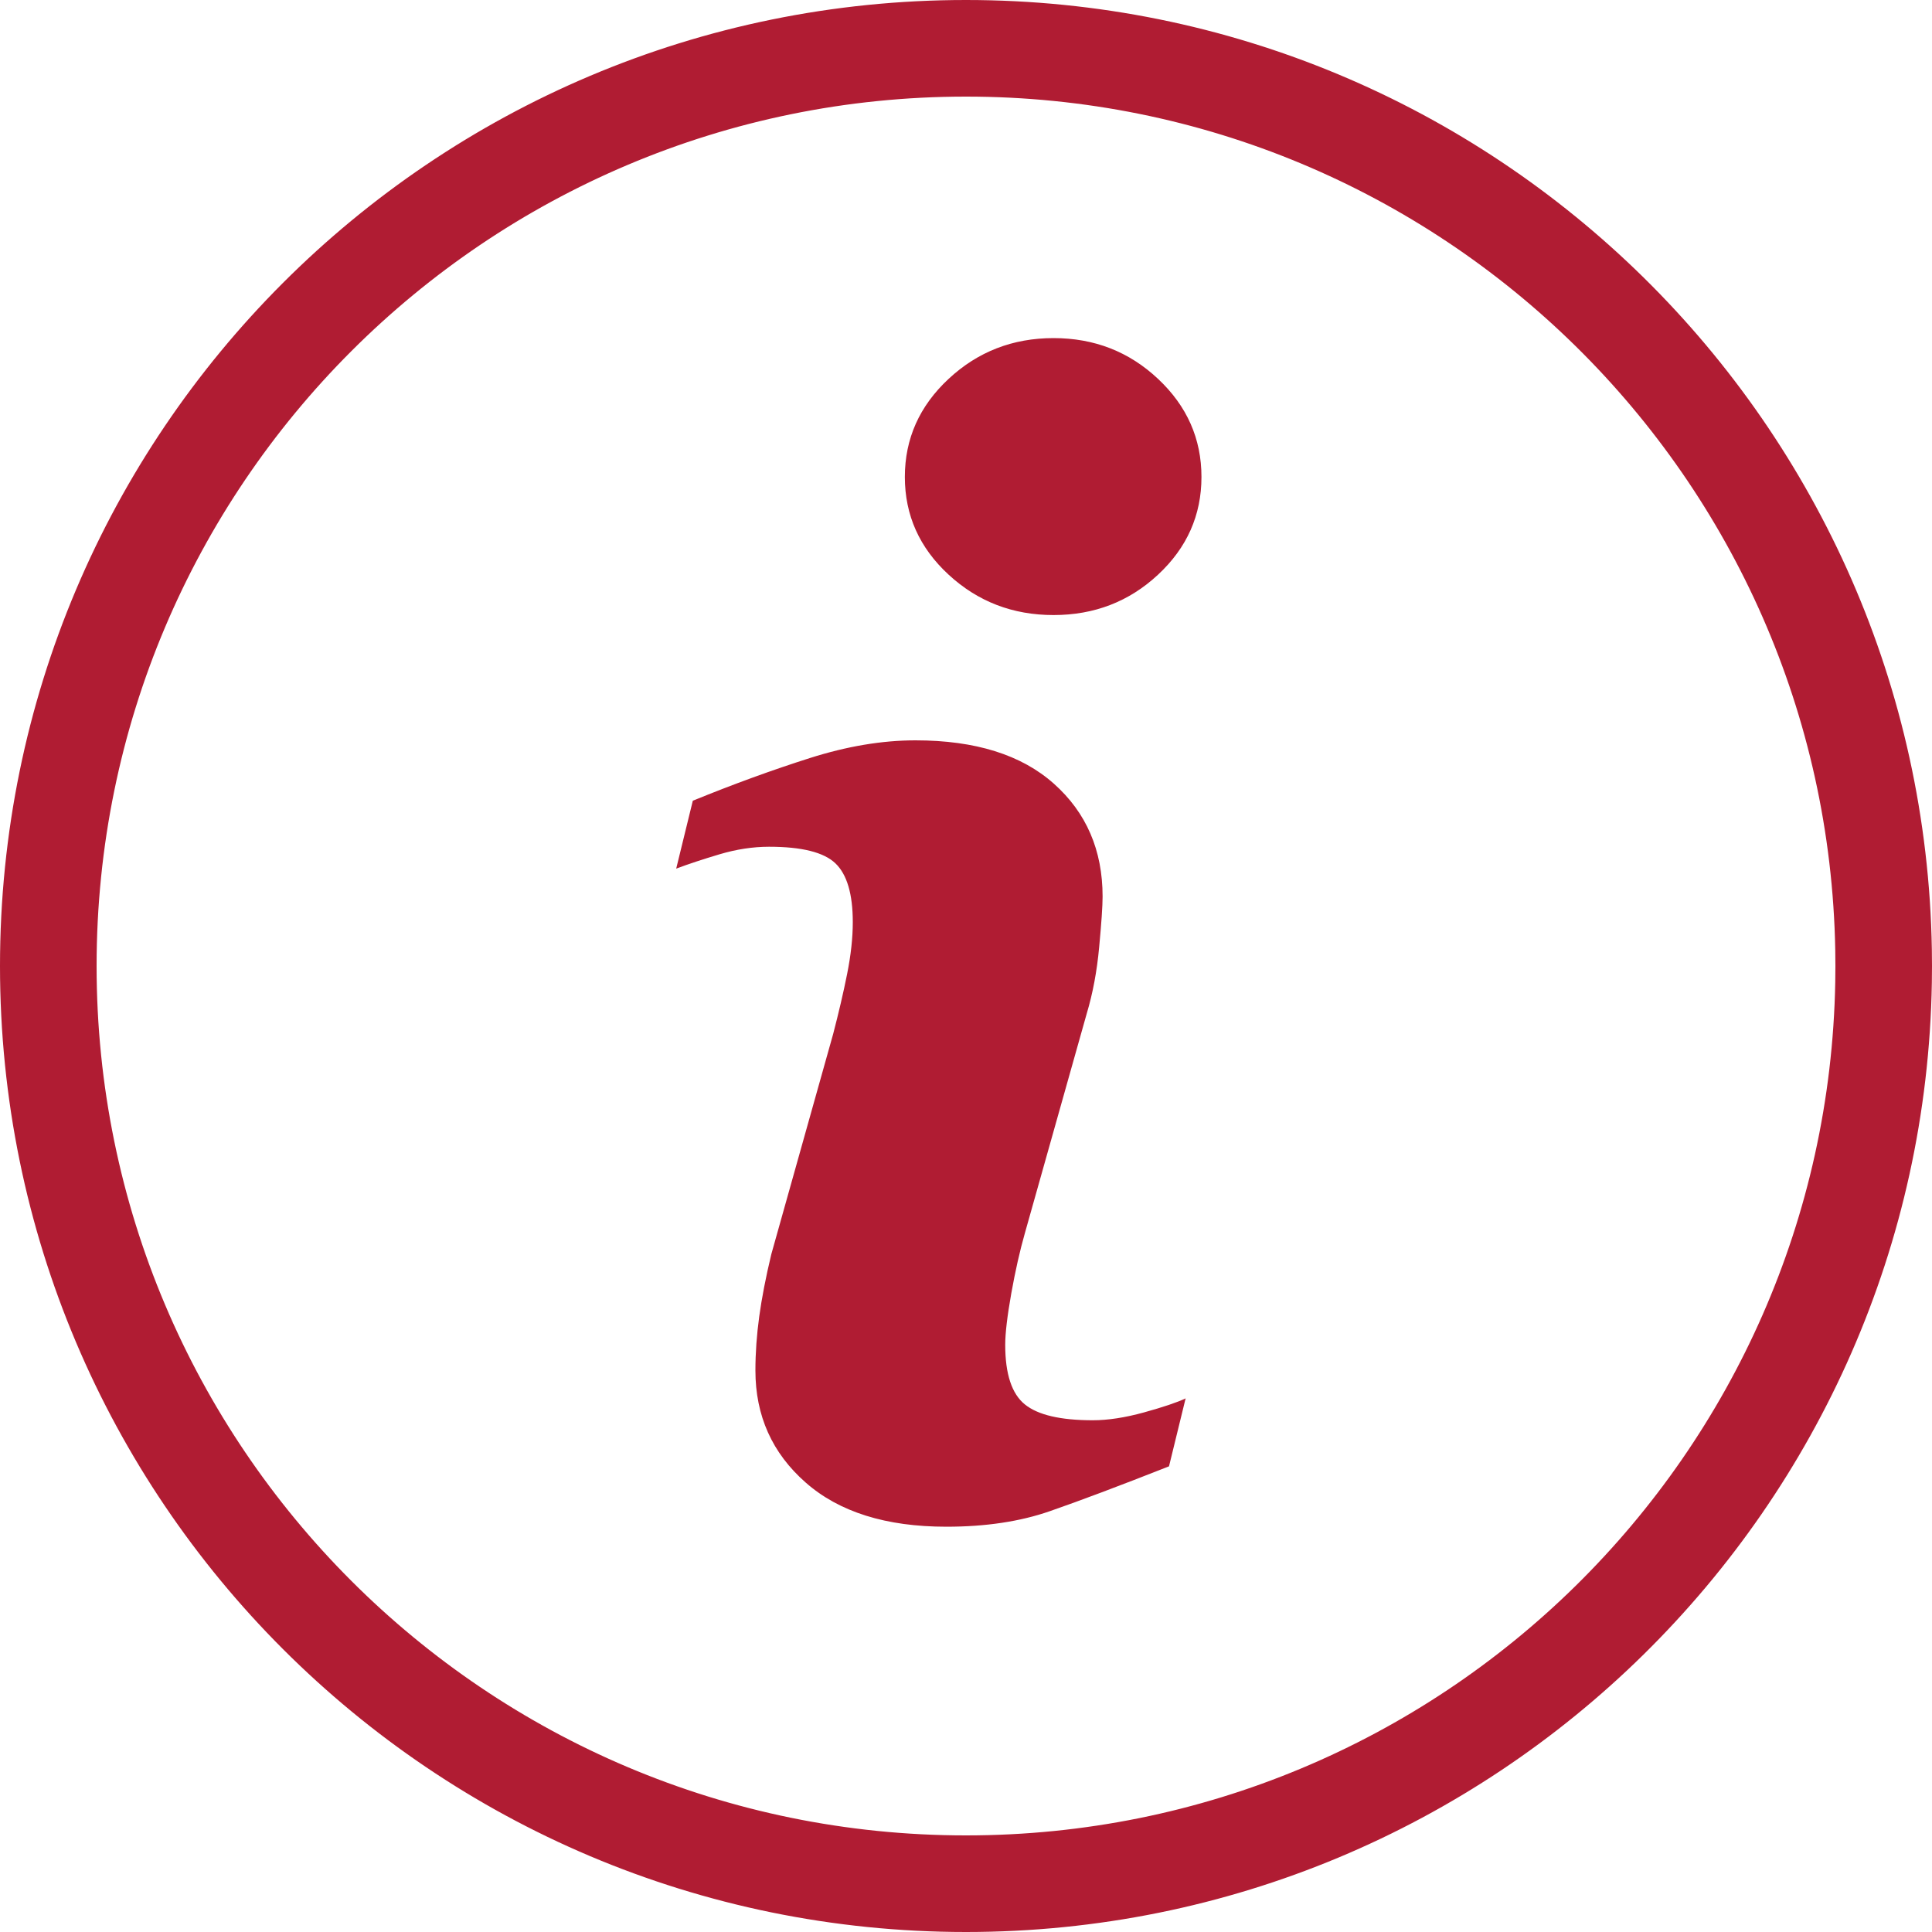 <?xml version="1.0" encoding="UTF-8"?>
<svg width="40px" height="40px" viewBox="0 0 40 40" version="1.1" xmlns="http://www.w3.org/2000/svg" xmlns:xlink="http://www.w3.org/1999/xlink">
    <title>icons/info</title>
    <g id="icons/info" stroke="none" stroke-width="1" fill="none" fill-rule="evenodd">
        <path d="M20,0 C30.931,0 39.813,8.769 39.997,19.656 L40,20 L39.997,20.344 C39.813,31.231 30.931,40 20,40 C8.954,40 -9.09494702e-13,31.046 -9.09494702e-13,20 C-9.09494702e-13,8.954 8.954,0 20,0 Z M20,2 C10.059,2 2,10.059 2,20 C2,29.941 10.059,38 20,38 C29.831,38 37.821,30.119 37.997,20.331 L38,20 L37.997,19.669 C37.821,9.881 29.831,2 20,2 Z M18.953,15.328 C20.193,15.328 21.148,15.627 21.82,16.226 C22.492,16.825 22.828,17.604 22.828,18.562 C22.828,18.76 22.804,19.109 22.757,19.609 C22.711,20.109 22.625,20.567 22.5,20.984 L21.219,25.531 C21.115,25.895 21.021,26.312 20.937,26.781 C20.854,27.249 20.812,27.604 20.812,27.843 C20.812,28.447 20.948,28.859 21.219,29.077 C21.489,29.296 21.958,29.405 22.625,29.405 C22.937,29.405 23.291,29.351 23.687,29.242 C24.083,29.132 24.37,29.036 24.547,28.952 L24.203,30.359 C23.172,30.765 22.349,31.075 21.734,31.288 C21.119,31.502 20.406,31.609 19.594,31.609 C18.344,31.609 17.372,31.304 16.68,30.694 C15.987,30.085 15.64,29.312 15.64,28.374 C15.64,28.01 15.667,27.637 15.719,27.257 C15.771,26.877 15.854,26.447 15.969,25.968 L17.25,21.406 C17.364,20.968 17.461,20.554 17.539,20.164 C17.617,19.773 17.656,19.416 17.656,19.093 C17.656,18.51 17.536,18.104 17.297,17.875 C17.057,17.645 16.599,17.531 15.922,17.531 C15.589,17.531 15.247,17.583 14.898,17.687 C14.549,17.791 14.25,17.89 14,17.984 L14.344,16.578 C15.187,16.234 15.995,15.94 16.766,15.695 C17.536,15.45 18.265,15.328 18.953,15.328 Z M21.812,7 C22.656,7 23.377,7.281 23.976,7.844 C24.575,8.406 24.875,9.083 24.875,9.875 C24.875,10.666 24.575,11.341 23.976,11.898 C23.377,12.456 22.656,12.734 21.812,12.734 C20.968,12.734 20.245,12.456 19.64,11.898 C19.036,11.341 18.734,10.666 18.734,9.875 C18.734,9.083 19.036,8.406 19.64,7.844 C20.245,7.281 20.968,7 21.812,7 Z" id="Combined-Shape" fill="#B01C33" fill-rule="nonzero"></path>
    </g>
</svg>